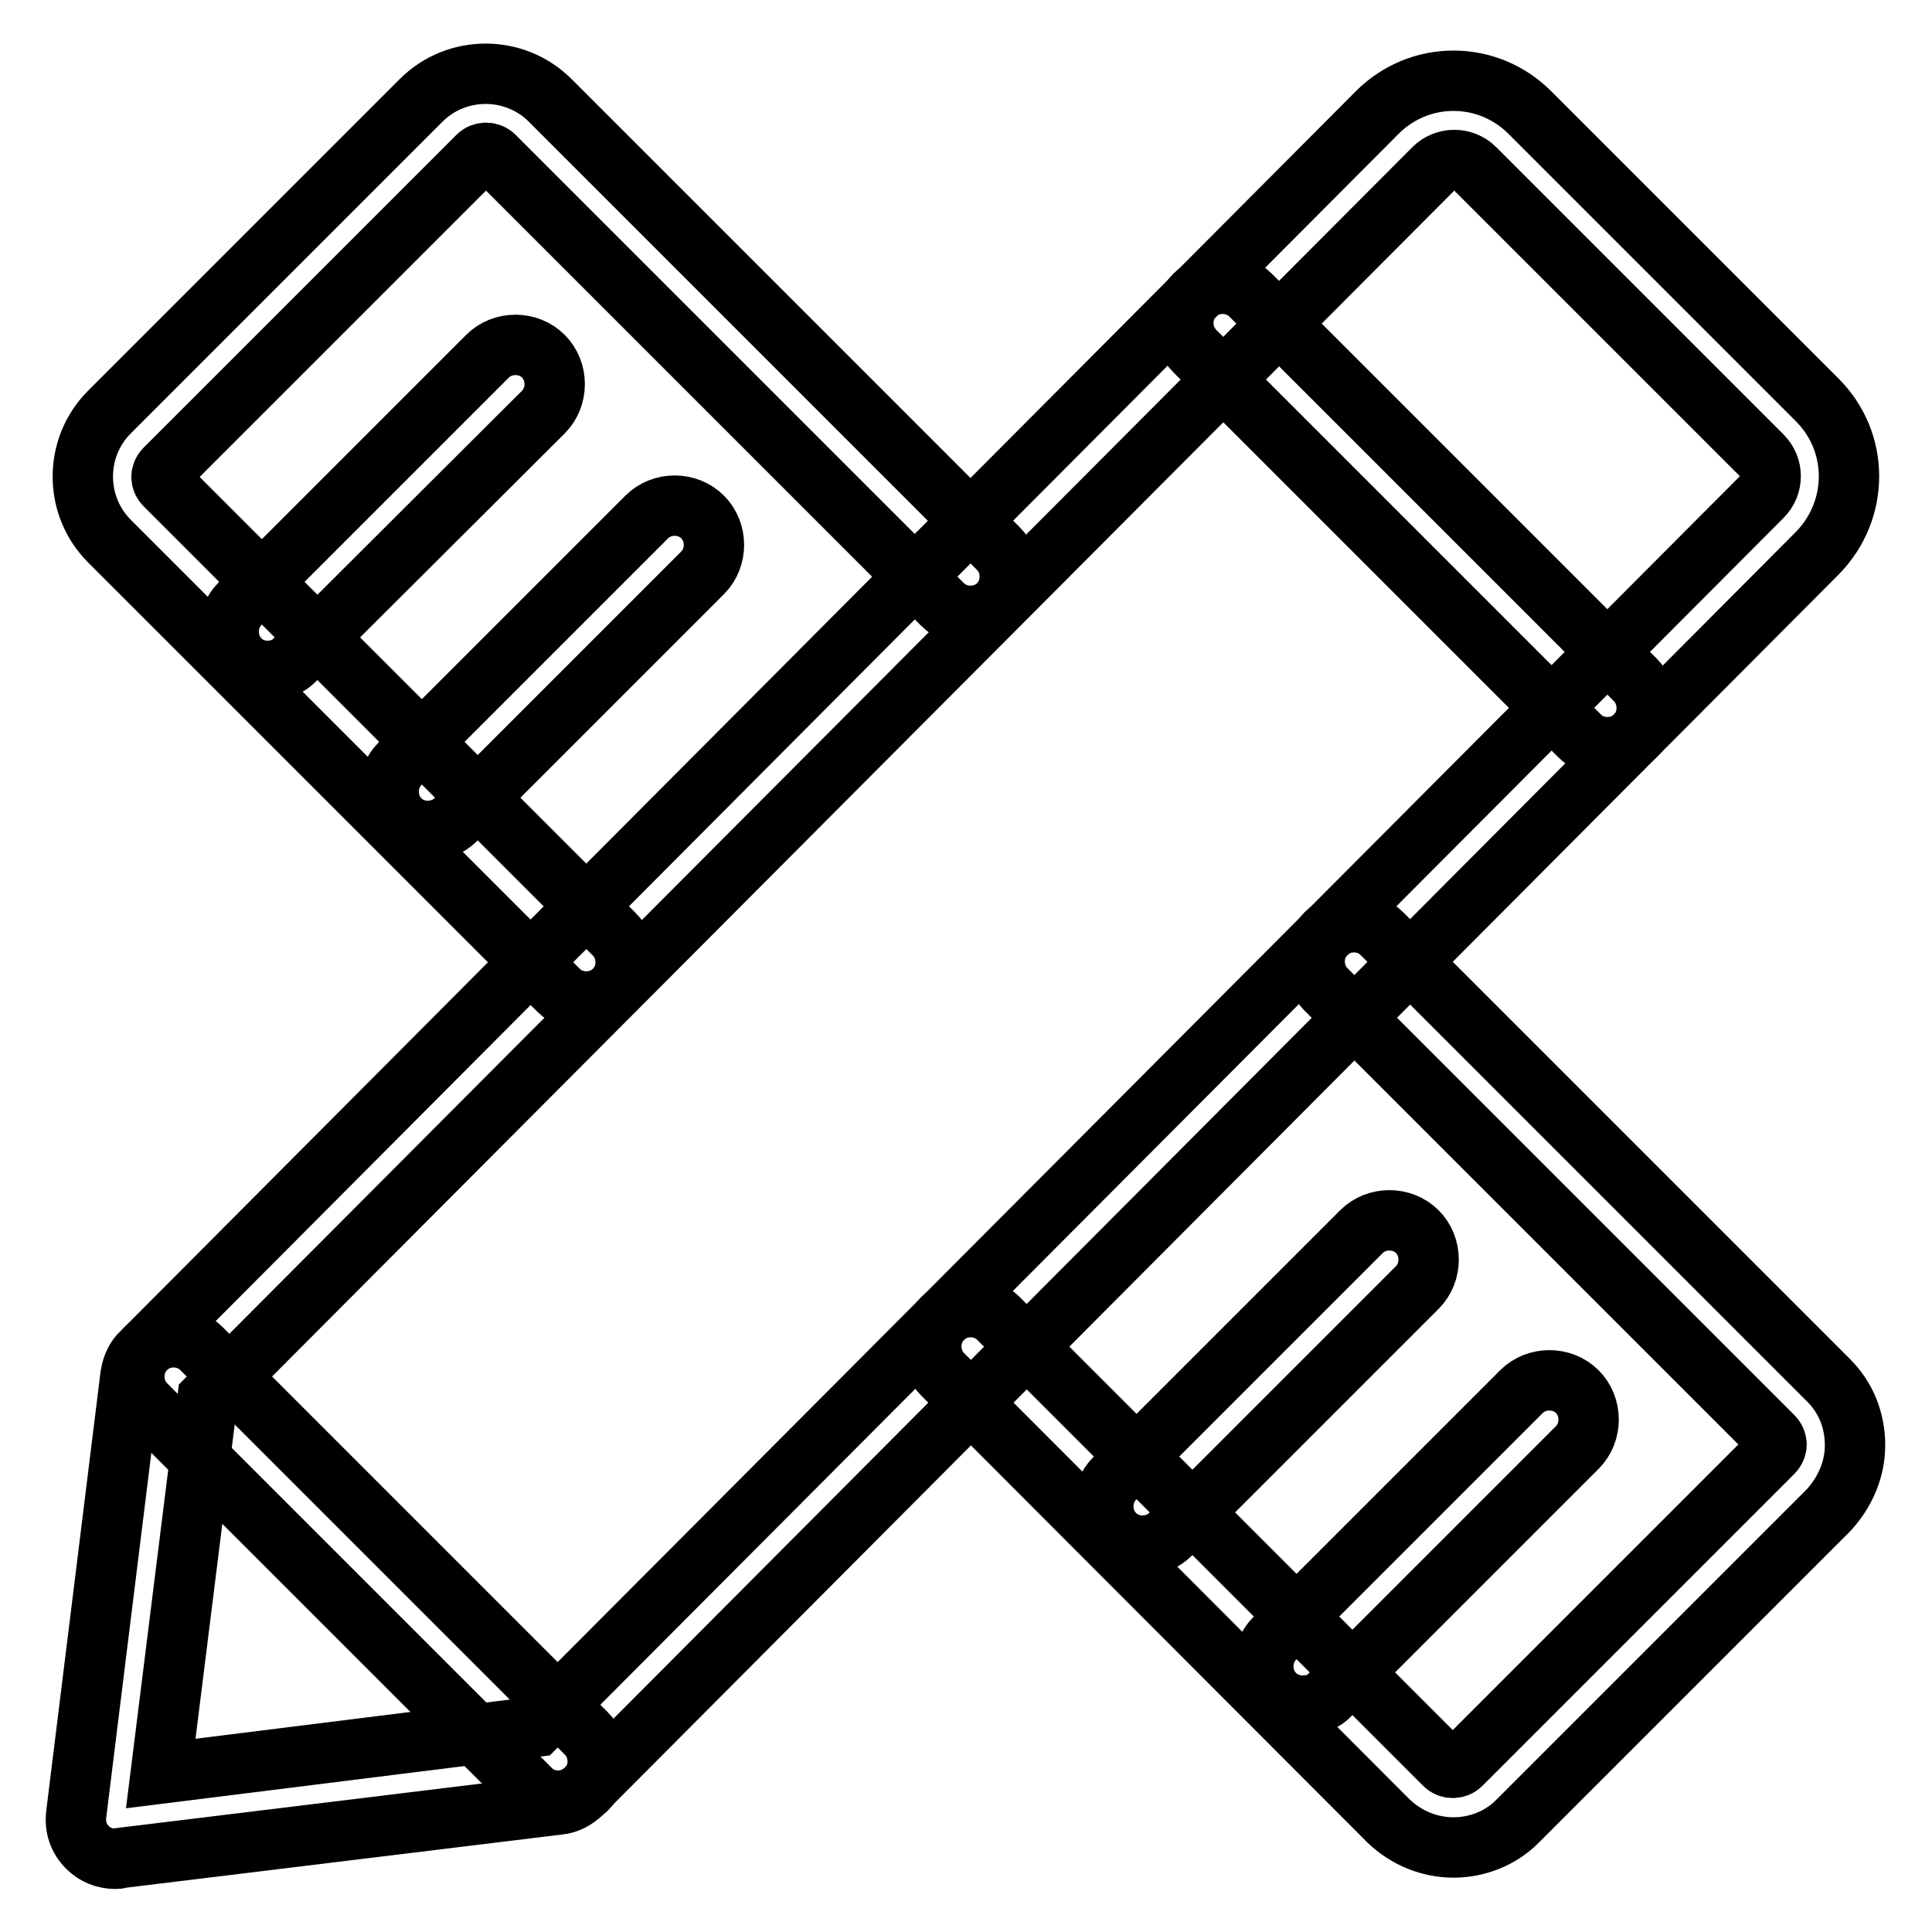 <?xml version="1.0" encoding="utf-8"?>
<!-- Svg Vector Icons : http://www.onlinewebfonts.com/icon -->
<!DOCTYPE svg PUBLIC "-//W3C//DTD SVG 1.1//EN" "http://www.w3.org/Graphics/SVG/1.1/DTD/svg11.dtd">
<svg version="1.1" xmlns="http://www.w3.org/2000/svg" xmlns:xlink="http://www.w3.org/1999/xlink" x="0px" y="0px" viewBox="0 0 256 256" enable-background="new 0 0 256 256" xml:space="preserve">
<g> <path stroke-width="8" fill-opacity="0" stroke="#000000"  d="M77.7,132.7c-1.4,0-2.7-0.5-3.7-1.5L14.5,71.7c-4.7-4.7-4.7-12.4,0-17.1l41.3-41.3c4.7-4.7,12.4-4.7,17.1,0 l59.4,59.4c2,2,2,5.4,0,7.4s-5.4,2-7.4,0L65.5,20.7c-0.6-0.6-1.6-0.6-2.2,0L21.9,62.1c-0.4,0.4-0.5,0.8-0.5,1.1 c0,0.3,0.1,0.7,0.5,1.1l59.5,59.5c2,2,2,5.4,0,7.4C80.4,132.2,79,132.7,77.7,132.7z M192.6,244.8c-3.1,0-6.2-1.2-8.6-3.5 l-59.1-59.2c-2-2-2-5.4,0-7.4c2-2,5.4-2,7.4,0l59.1,59.1c0.6,0.6,1.6,0.6,2.2,0l41.3-41.3c0.4-0.4,0.5-0.8,0.5-1.1 c0-0.3-0.1-0.7-0.5-1.1l-59.2-59.2c-2-2-2-5.4,0-7.4s5.4-2,7.4,0l59.2,59.2c2.3,2.3,3.5,5.3,3.5,8.6c0,3.2-1.3,6.2-3.5,8.6 l-41.3,41.3C198.8,243.6,195.7,244.8,192.6,244.8L192.6,244.8z"/> <path stroke-width="8" fill-opacity="0" stroke="#000000"  d="M15.3,246.3c-1.4,0-2.7-0.5-3.7-1.5c-1.2-1.2-1.7-2.7-1.5-4.4l7.2-58.2c0.2-1.2,0.7-2.3,1.5-3L182.5,14.9 c2.7-2.7,6.3-4.2,10.1-4.2c3.8,0,7.4,1.5,10.1,4.2l38.1,38.1c5.6,5.6,5.6,14.6,0,20.3L77.1,237.6c-0.8,0.8-1.9,1.4-3,1.5l-58.2,7.1 C15.7,246.3,15.5,246.3,15.3,246.3z M27.5,185.3L21.3,235l49.7-6.2l162.5-163c1.5-1.5,1.5-3.9,0-5.4l-38.1-38.1 c-0.7-0.7-1.7-1.1-2.7-1.1c-1,0-2,0.4-2.7,1.1L27.5,185.3z"/> <path stroke-width="8" fill-opacity="0" stroke="#000000"  d="M213,99c-1.4,0-2.7-0.5-3.7-1.5l-51-51c-2-2-2-5.4,0-7.4c2-2,5.4-2,7.4,0l51,51c2,2,2,5.4,0,7.4 C215.7,98.5,214.4,99,213,99L213,99z M74,238.6c-1.4,0-2.7-0.5-3.7-1.5l-51-51c-2-2-2-5.4,0-7.4c2-2,5.4-2,7.4,0l51,51 c2,2,2,5.4,0,7.4C76.7,238,75.3,238.6,74,238.6z M172.6,226c-1.4,0-2.7-0.5-3.7-1.5c-2-2-2-5.4,0-7.4l32.7-32.7c2-2,5.4-2,7.4,0 c2,2,2,5.4,0,7.4l-32.7,32.7C175.3,225.6,174,226,172.6,226z M151.4,204.8c-1.4,0-2.7-0.5-3.7-1.5c-2-2-2-5.4,0-7.4l32.7-32.7 c2-2,5.4-2,7.4,0c2,2,2,5.4,0,7.4l-32.7,32.7C154.1,204.3,152.8,204.8,151.4,204.8z M56.7,110.1c-1.4,0-2.7-0.5-3.7-1.5 c-2-2-2-5.4,0-7.4l32.7-32.7c2-2,5.4-2,7.4,0c2,2,2,5.4,0,7.4l-32.7,32.7C59.4,109.6,58,110.1,56.7,110.1z M35.5,88.9 c-1.4,0-2.7-0.5-3.7-1.5c-2-2-2-5.4,0-7.4l32.8-32.8c2-2,5.4-2,7.4,0c2,2,2,5.4,0,7.4L39.2,87.3C38.2,88.4,36.8,88.9,35.5,88.9z"/></g>
</svg>